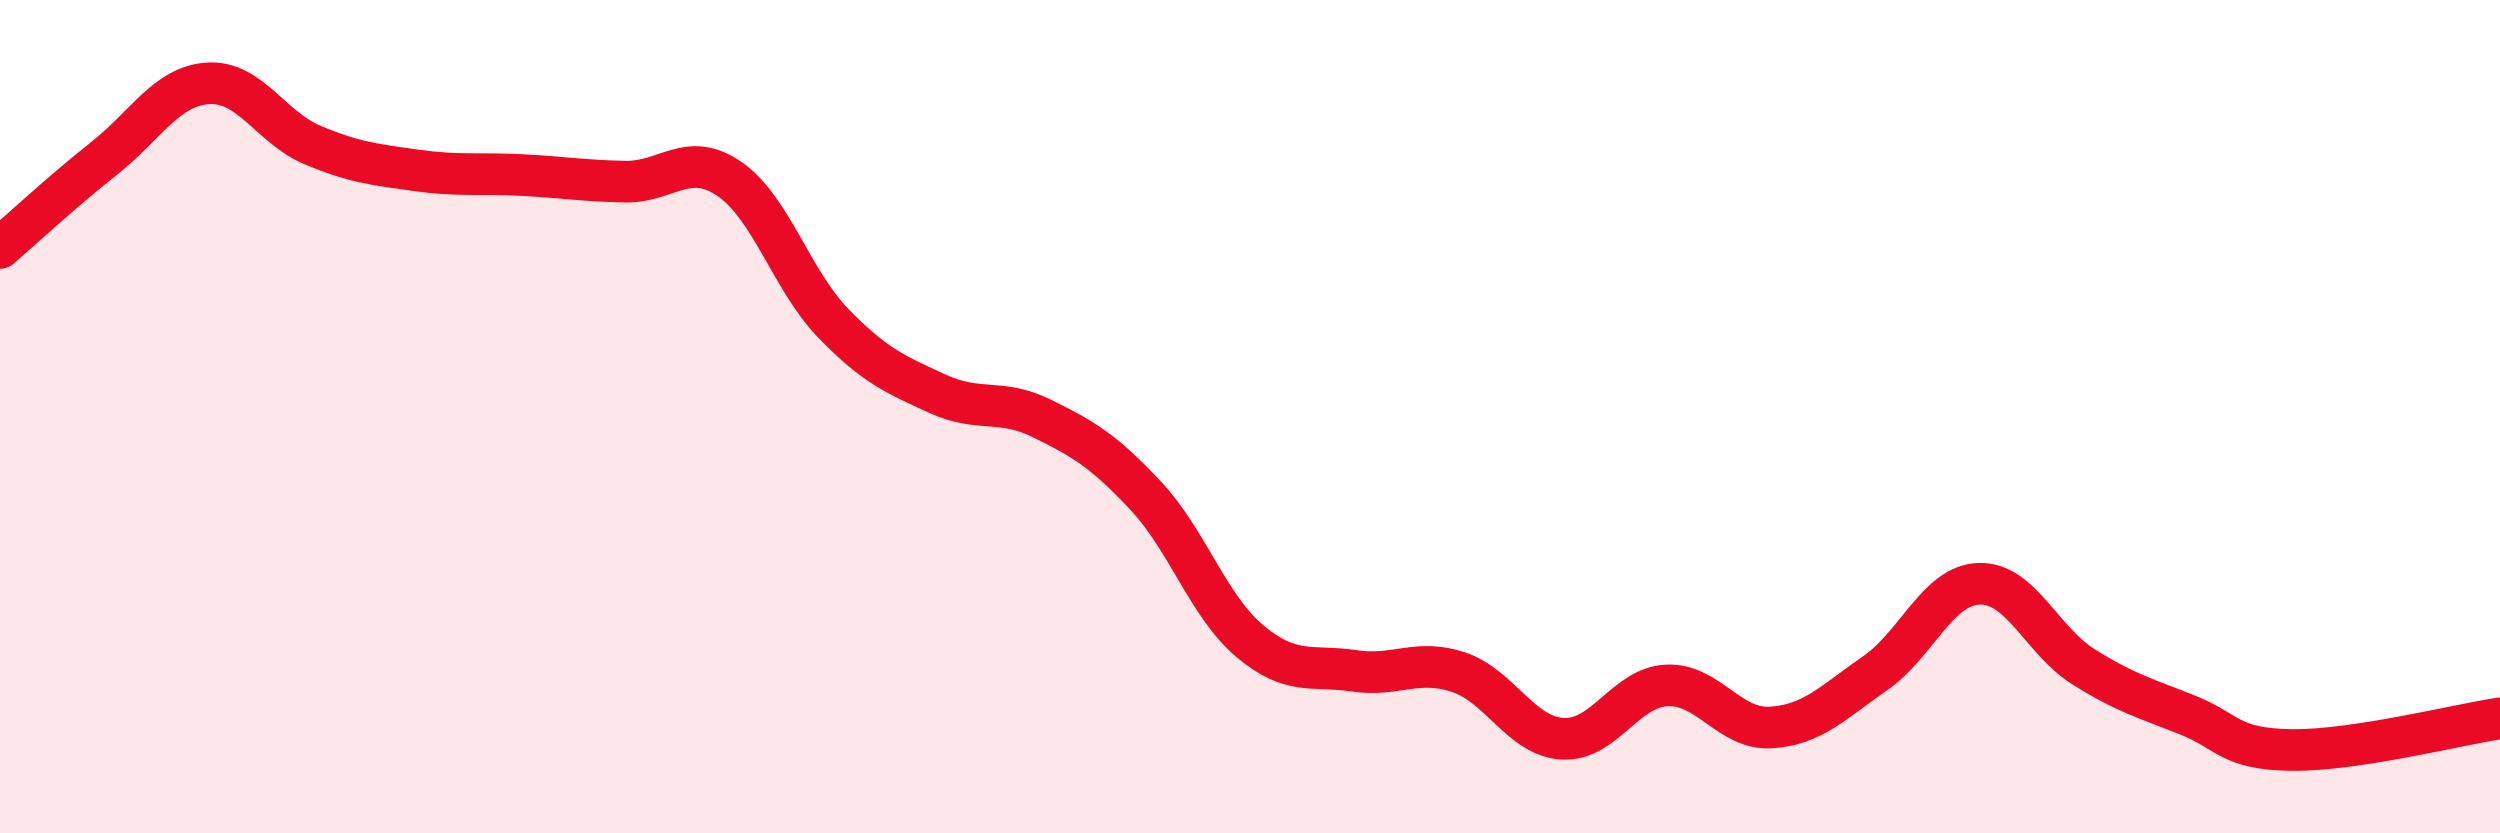 
    <svg width="60" height="20" viewBox="0 0 60 20" xmlns="http://www.w3.org/2000/svg">
      <path
        d="M 0,5.95 C 0.5,5.52 1.5,4.59 2.5,3.8 C 3.5,3.01 4,2.06 5,2 C 6,1.94 6.5,3.06 7.5,3.48 C 8.5,3.9 9,3.95 10,4.09 C 11,4.23 11.5,4.15 12.5,4.2 C 13.5,4.25 14,4.34 15,4.36 C 16,4.38 16.5,3.61 17.5,4.29 C 18.5,4.97 19,6.73 20,7.76 C 21,8.79 21.5,8.99 22.5,9.45 C 23.5,9.91 24,9.55 25,10.04 C 26,10.53 26.5,10.83 27.5,11.9 C 28.5,12.97 29,14.55 30,15.39 C 31,16.23 31.5,15.95 32.5,16.1 C 33.5,16.25 34,15.8 35,16.13 C 36,16.46 36.5,17.67 37.5,17.73 C 38.5,17.79 39,16.5 40,16.45 C 41,16.4 41.5,17.52 42.5,17.46 C 43.5,17.4 44,16.85 45,16.16 C 46,15.47 46.5,14.04 47.5,14.01 C 48.5,13.98 49,15.37 50,16 C 51,16.63 51.5,16.76 52.5,17.16 C 53.5,17.56 53.5,17.98 55,18 C 56.5,18.02 59,17.39 60,17.24L60 20L0 20Z"
        fill="#EB0A25"
        opacity="0.1"
        stroke-linecap="round"
        stroke-linejoin="round"
      />
      <path
        d="M 0,5.95 C 0.5,5.52 1.5,4.59 2.5,3.8 C 3.5,3.01 4,2.06 5,2 C 6,1.94 6.5,3.06 7.5,3.48 C 8.5,3.9 9,3.95 10,4.09 C 11,4.23 11.5,4.15 12.5,4.2 C 13.5,4.25 14,4.34 15,4.36 C 16,4.38 16.5,3.61 17.5,4.29 C 18.5,4.97 19,6.73 20,7.76 C 21,8.79 21.5,8.99 22.5,9.45 C 23.5,9.91 24,9.55 25,10.04 C 26,10.53 26.5,10.83 27.5,11.9 C 28.5,12.97 29,14.55 30,15.39 C 31,16.23 31.5,15.95 32.5,16.1 C 33.5,16.25 34,15.8 35,16.13 C 36,16.46 36.5,17.67 37.5,17.73 C 38.5,17.79 39,16.5 40,16.45 C 41,16.4 41.5,17.52 42.5,17.46 C 43.5,17.4 44,16.85 45,16.16 C 46,15.47 46.5,14.04 47.5,14.01 C 48.5,13.98 49,15.37 50,16 C 51,16.63 51.5,16.76 52.5,17.16 C 53.5,17.56 53.5,17.98 55,18 C 56.5,18.02 59,17.39 60,17.24"
        stroke="#EB0A25"
        stroke-width="1"
        fill="none"
        stroke-linecap="round"
        stroke-linejoin="round"
      />
    </svg>
  